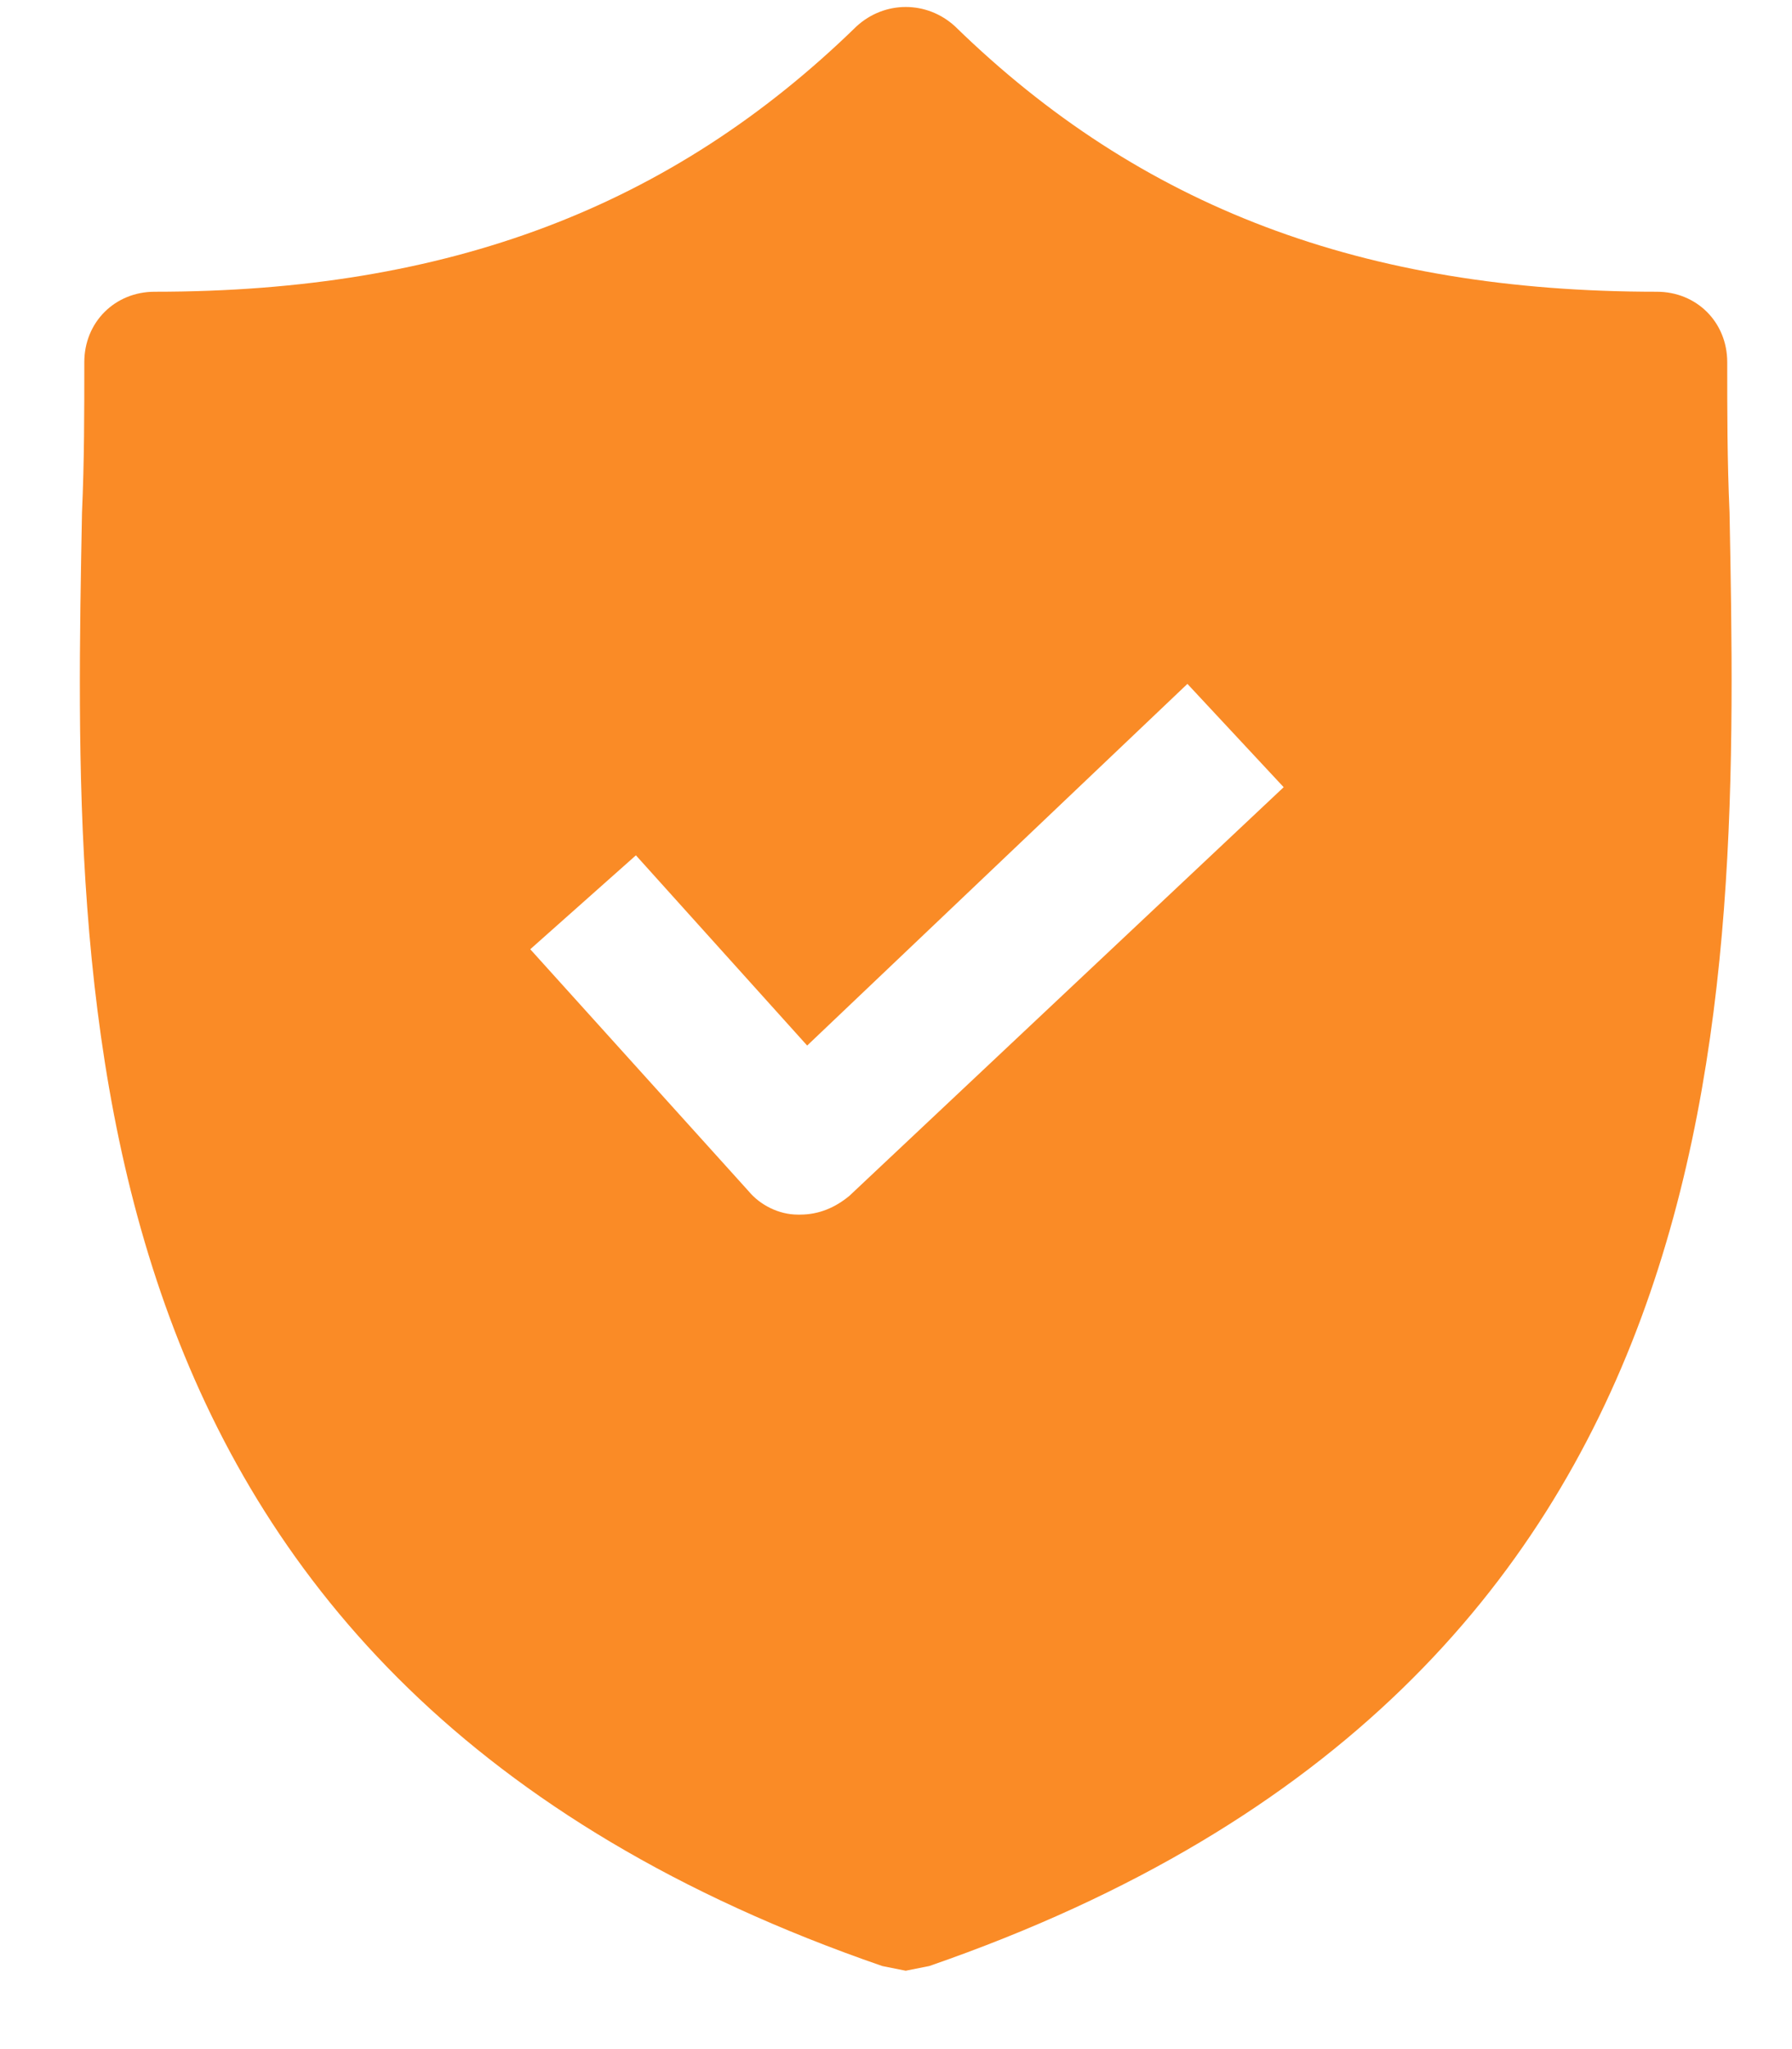 <svg width="21" height="24" viewBox="0 0 21 24" fill="none" xmlns="http://www.w3.org/2000/svg">
<path d="M20.268 6.002C20.241 5.397 20.241 4.82 20.241 4.242C20.241 3.774 19.883 3.417 19.416 3.417C15.978 3.417 13.365 2.427 11.192 0.309C10.862 0.006 10.367 0.006 10.037 0.309C7.864 2.427 5.251 3.417 1.813 3.417C1.346 3.417 0.988 3.774 0.988 4.242C0.988 4.82 0.988 5.397 0.961 6.002C0.851 11.778 0.686 19.699 10.339 23.027L10.614 23.082L10.89 23.027C20.516 19.699 20.378 11.806 20.268 6.002ZM9.954 14.006C9.789 14.143 9.597 14.226 9.377 14.226H9.349C9.129 14.226 8.909 14.116 8.772 13.951L6.214 11.118L7.452 10.018L9.459 12.246L13.915 8.01L15.043 9.22L9.954 14.006Z" fill="#FA8B26"/>
</svg>
